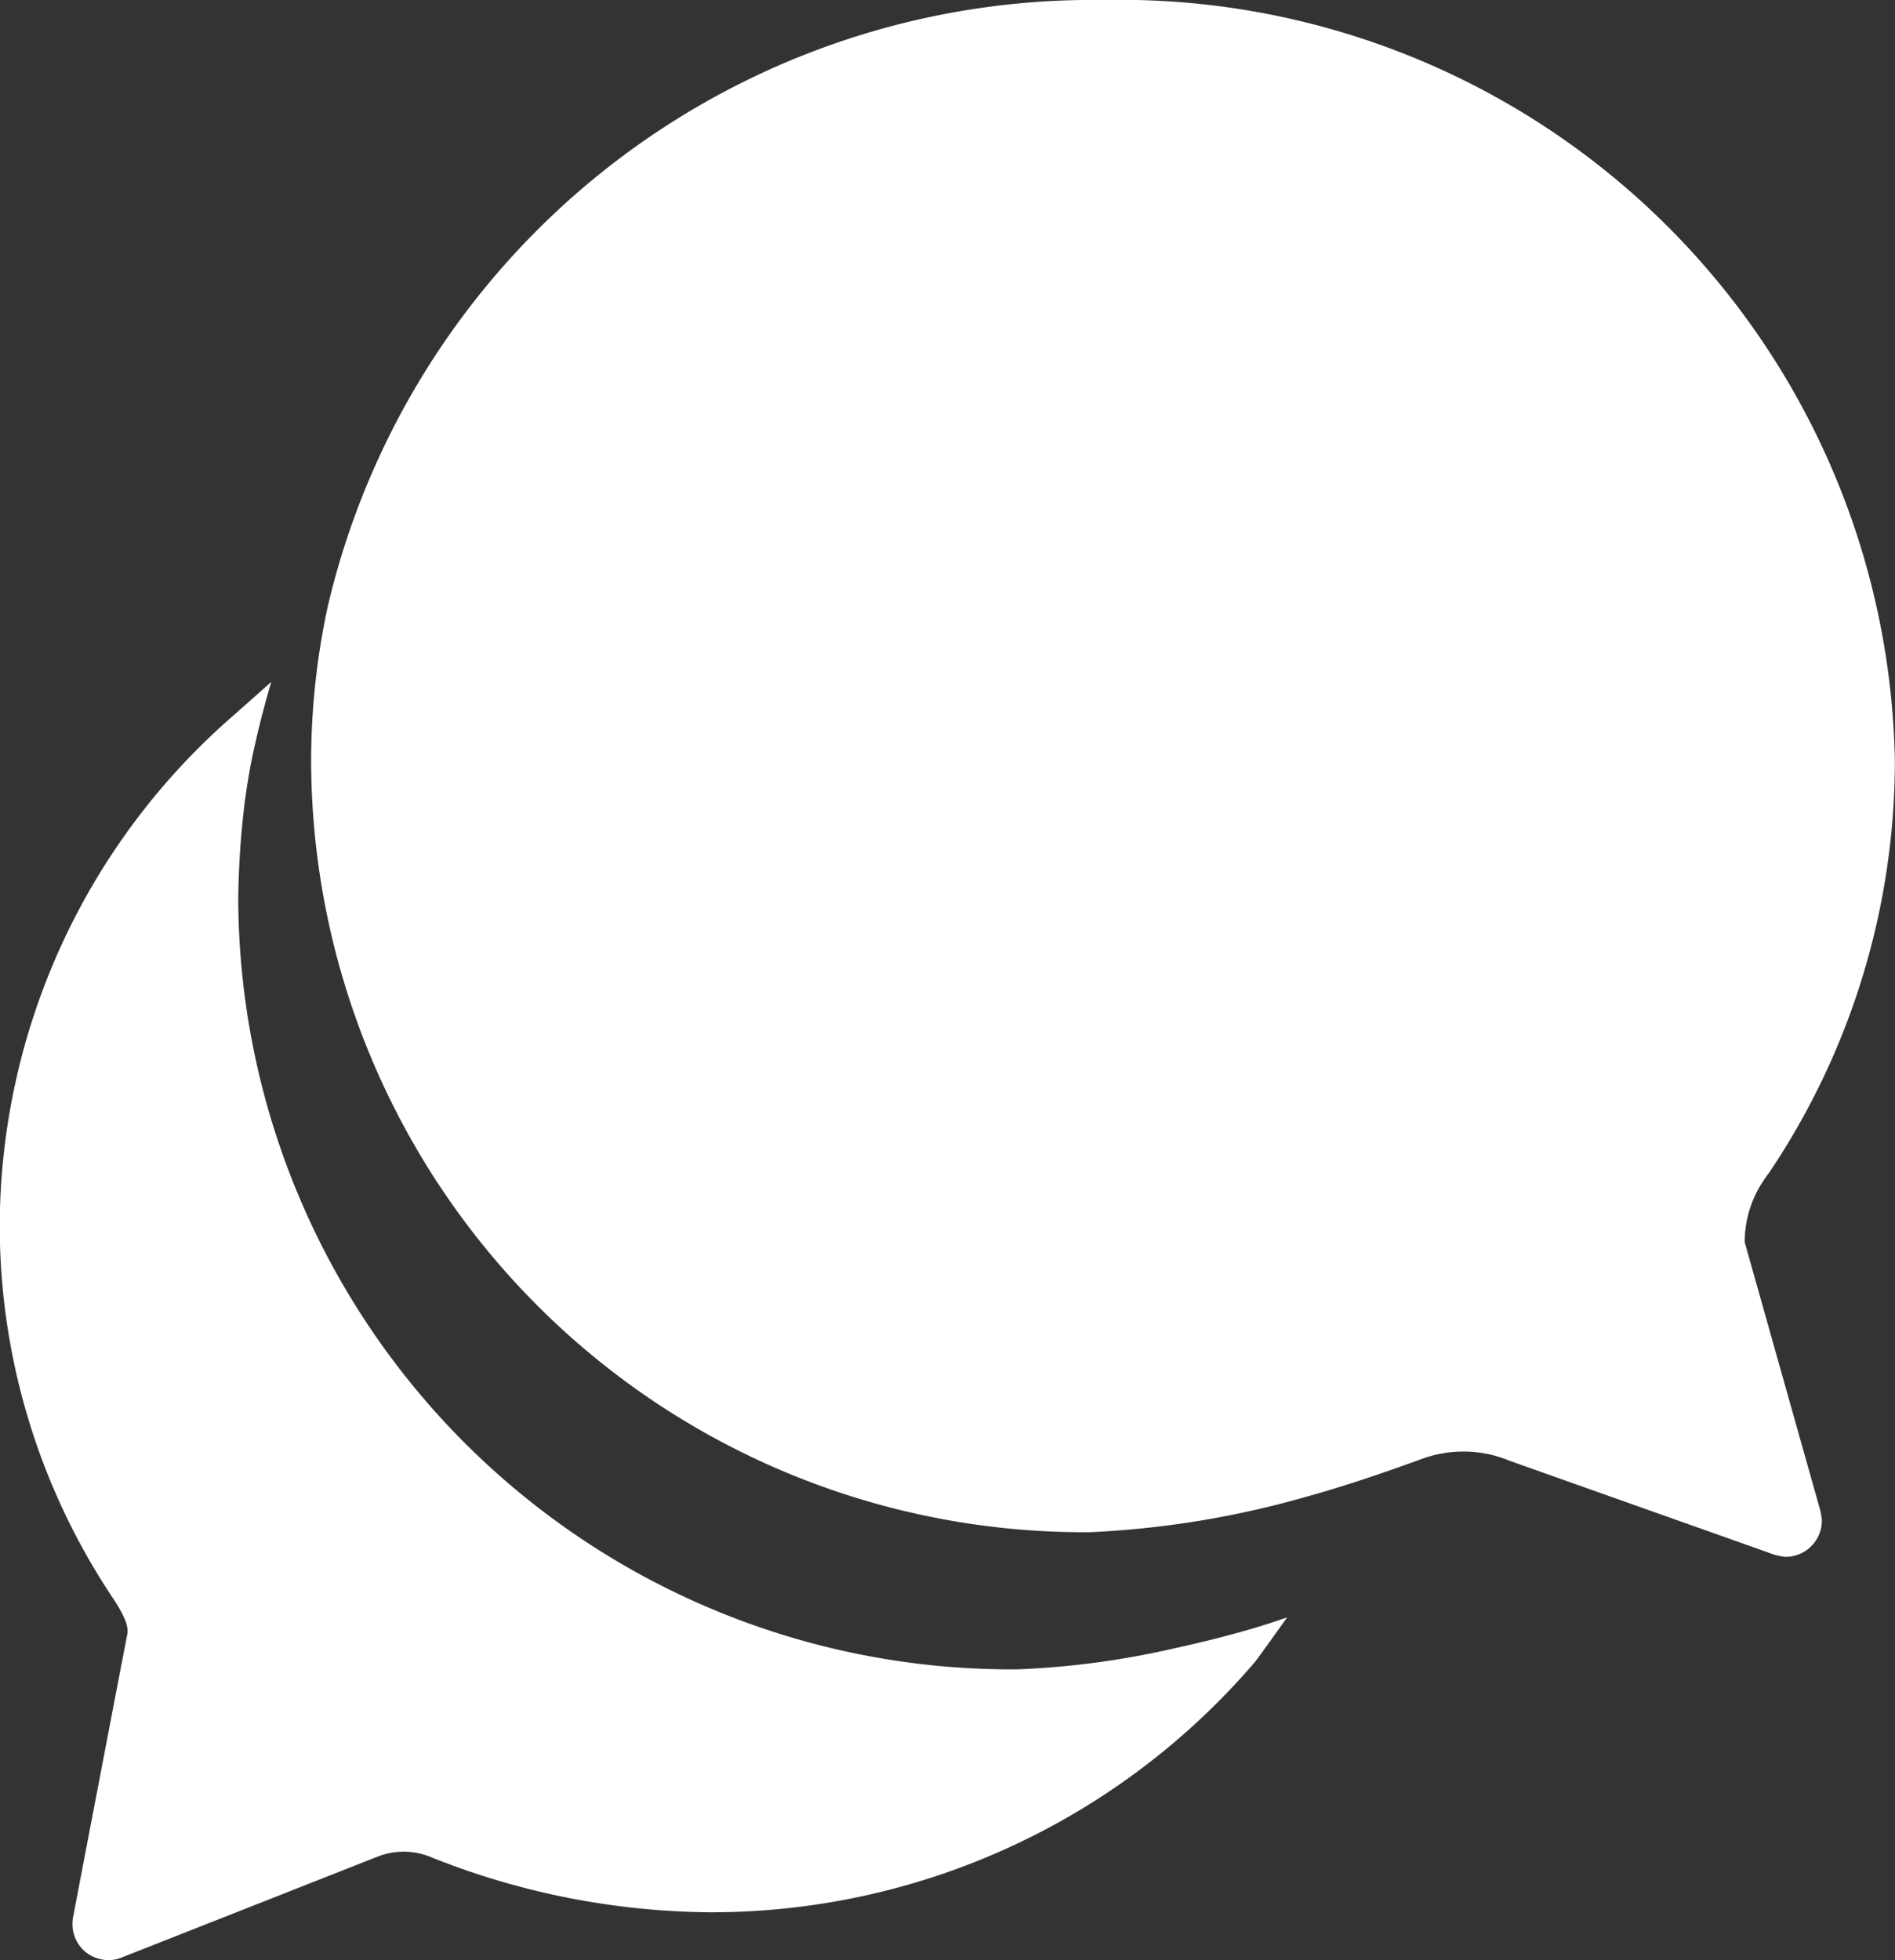 <svg id="Icon_ionic-ios-chatbubbles" data-name="Icon ionic-ios-chatbubbles" xmlns="http://www.w3.org/2000/svg" width="28.682" height="29.659" viewBox="0 0 28.682 29.659">
  <rect x="0" y="0" width="28.682" height="29.659" fill="#333333" stroke="none"/>
  <path id="Tracé_69" data-name="Tracé 69" d="M29.875,22.17a1.67,1.67,0,0,1,.228-.841,2.322,2.322,0,0,1,.145-.214,11.172,11.172,0,0,0,1.9-6.226A11.728,11.728,0,0,0,20.174,3.375,11.894,11.894,0,0,0,8.432,12.538,11.08,11.08,0,0,0,8.177,14.9a11.7,11.7,0,0,0,11.79,11.659,14.2,14.2,0,0,0,3.254-.531c.779-.214,1.551-.5,1.751-.572a1.823,1.823,0,0,1,.641-.117,1.793,1.793,0,0,1,.7.138l3.909,1.386a.932.932,0,0,0,.269.069.549.549,0,0,0,.552-.552.886.886,0,0,0-.034-.186Z" transform="translate(-3.468 -3.375)" fill="#fff"/>
  <path id="Tracé_70" data-name="Tracé 70" d="M22.025,27.312c-.248.069-.565.145-.91.221a12.725,12.725,0,0,1-2.344.31A11.7,11.7,0,0,1,6.981,16.184a13.035,13.035,0,0,1,.1-1.475c.041-.3.09-.593.159-.883.069-.31.152-.621.241-.924l-.552.49a10.261,10.261,0,0,0-3.558,7.715,10.146,10.146,0,0,0,1.71,5.654c.159.241.248.427.221.552s-.82,4.275-.82,4.275a.553.553,0,0,0,.186.531.562.562,0,0,0,.352.124.5.5,0,0,0,.2-.041l3.868-1.524a1.077,1.077,0,0,1,.827.014,11.6,11.6,0,0,0,4.185.827,10.828,10.828,0,0,0,8.28-3.8s.221-.3.476-.662C22.6,27.147,22.315,27.236,22.025,27.312Z" transform="translate(-3.375 -2.584)" fill="#fff"/>
</svg>
